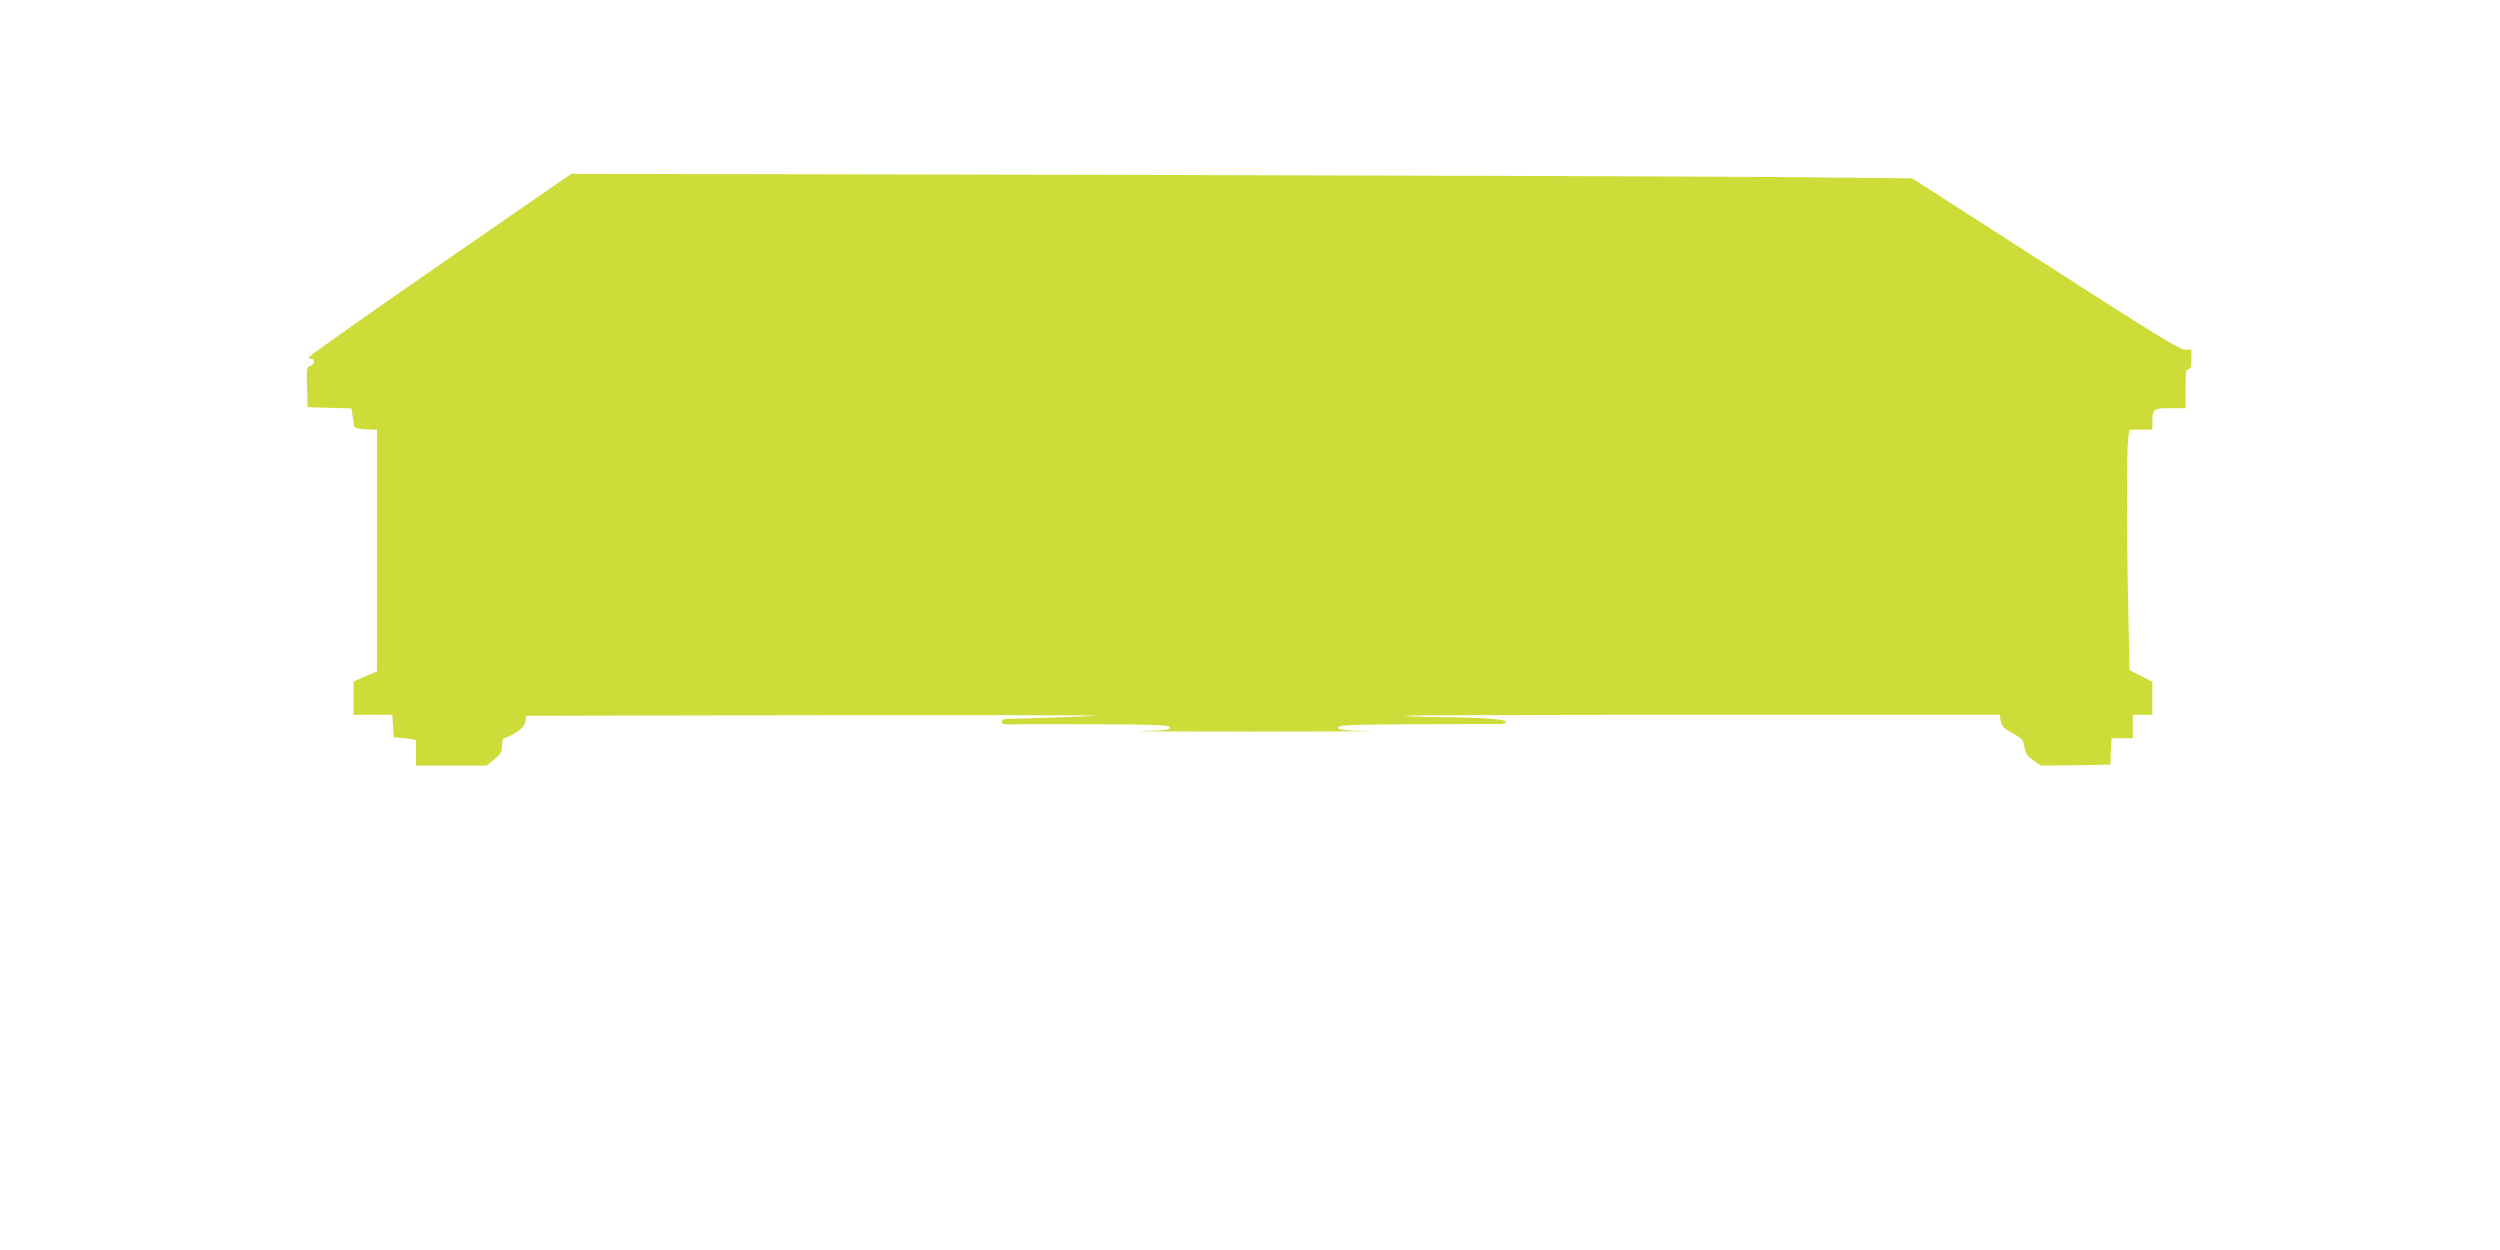<?xml version="1.0" standalone="no"?>
<!DOCTYPE svg PUBLIC "-//W3C//DTD SVG 20010904//EN"
 "http://www.w3.org/TR/2001/REC-SVG-20010904/DTD/svg10.dtd">
<svg version="1.0" xmlns="http://www.w3.org/2000/svg"
 width="1280pt" height="640pt" viewBox="0 0 1280 640"
 preserveAspectRatio="xMidYMid meet">
<g transform="translate(0,640) scale(0.1,-0.1)"
fill="#cddc39" stroke="none">
<path d="M2256 5048 c-368 -255 -671 -469 -674 -476 -2 -7 2 -11 9 -10 23 5
21 -29 -1 -35 -20 -5 -21 -11 -18 -109 l3 -103 112 -3 112 -3 6 -37 c4 -20 7
-44 8 -52 2 -11 18 -16 60 -18 l57 -3 0 -618 0 -618 -60 -26 -60 -26 0 -86 0
-85 100 0 99 0 3 -57 3 -58 58 -5 c31 -3 57 -8 57 -12 0 -5 0 -35 0 -68 l0
-60 181 0 180 0 40 32 c33 27 39 37 39 70 0 23 5 38 13 39 6 0 32 13 57 28 33
20 46 35 50 57 l5 29 1459 3 c803 1 1458 0 1455 -2 -3 -3 -362 -16 -451 -16
-19 0 -28 -5 -28 -16 0 -11 10 -14 43 -13 23 2 216 2 430 1 333 -2 387 -4 387
-17 0 -12 -26 -15 -152 -18 -84 -1 178 -3 582 -3 404 0 666 2 583 3 -125 3
-153 6 -153 18 0 12 57 15 383 17 210 1 403 1 430 1 32 -1 47 2 47 11 0 14
-125 23 -375 25 -77 1 -141 4 -144 6 -2 3 682 5 1521 5 l1526 0 6 -32 c5 -27
16 -38 60 -62 49 -27 55 -33 61 -70 5 -33 14 -47 45 -69 l39 -27 178 2 178 3
3 68 3 67 54 0 55 0 0 60 0 60 50 0 50 0 0 85 0 85 -58 29 -59 30 -6 302 c-9
383 -9 822 -1 883 l7 46 58 0 59 0 0 33 c0 74 4 77 91 77 l79 0 0 100 c0 82 3
100 15 100 11 0 15 12 15 50 l0 50 -33 0 c-27 0 -164 84 -715 439 l-682 438
-767 7 c-423 3 -1967 8 -3433 11 l-2665 5 -669 -462z"/>
</g>
</svg>
